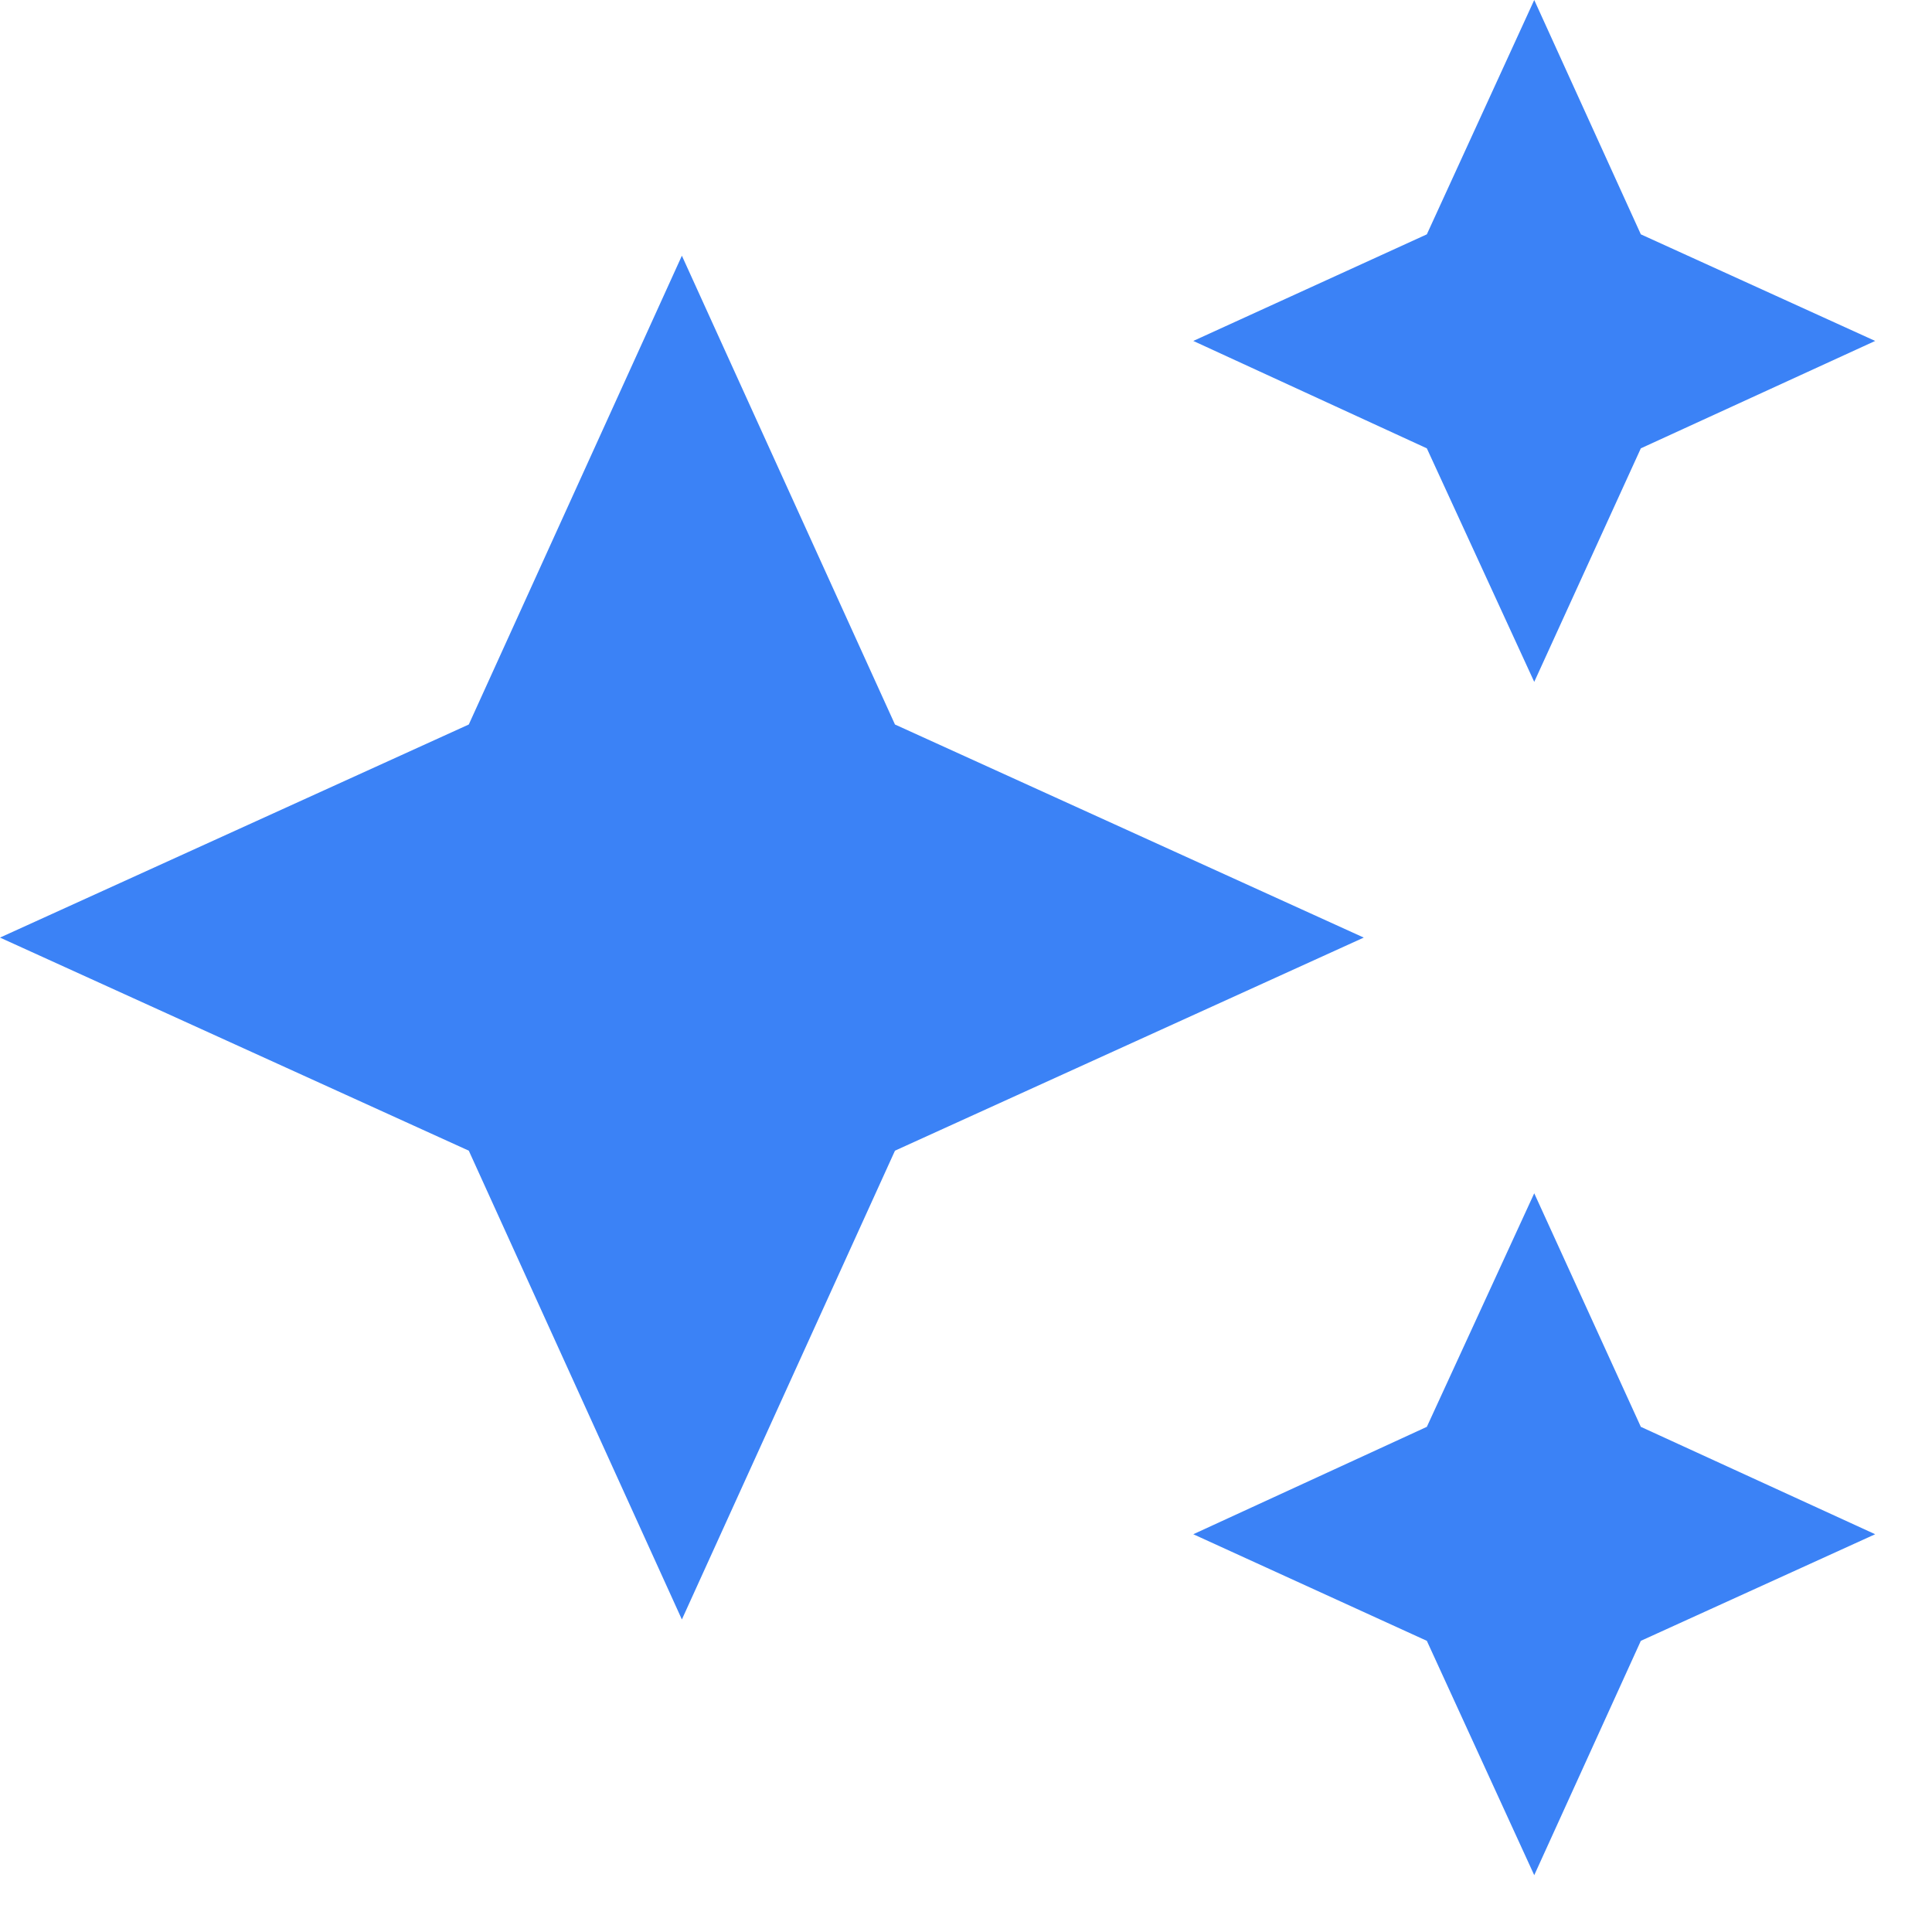 <svg width="17" height="17" viewBox="0 0 17 17" fill="none" xmlns="http://www.w3.org/2000/svg">
<path d="M13.5 0L12.555 2.062L10.5 3L12.555 3.945L13.5 6L14.438 3.945L16.5 3L14.438 2.062M6 2.25L4.125 6.375L0 8.25L4.125 10.125L6 14.25L7.875 10.125L12 8.25L7.875 6.375M13.5 10.5L12.555 12.555L10.5 13.5L12.555 14.438L13.5 16.5L14.438 14.438L16.5 13.5L14.438 12.555" fill="#3B82F6"/>
</svg>
